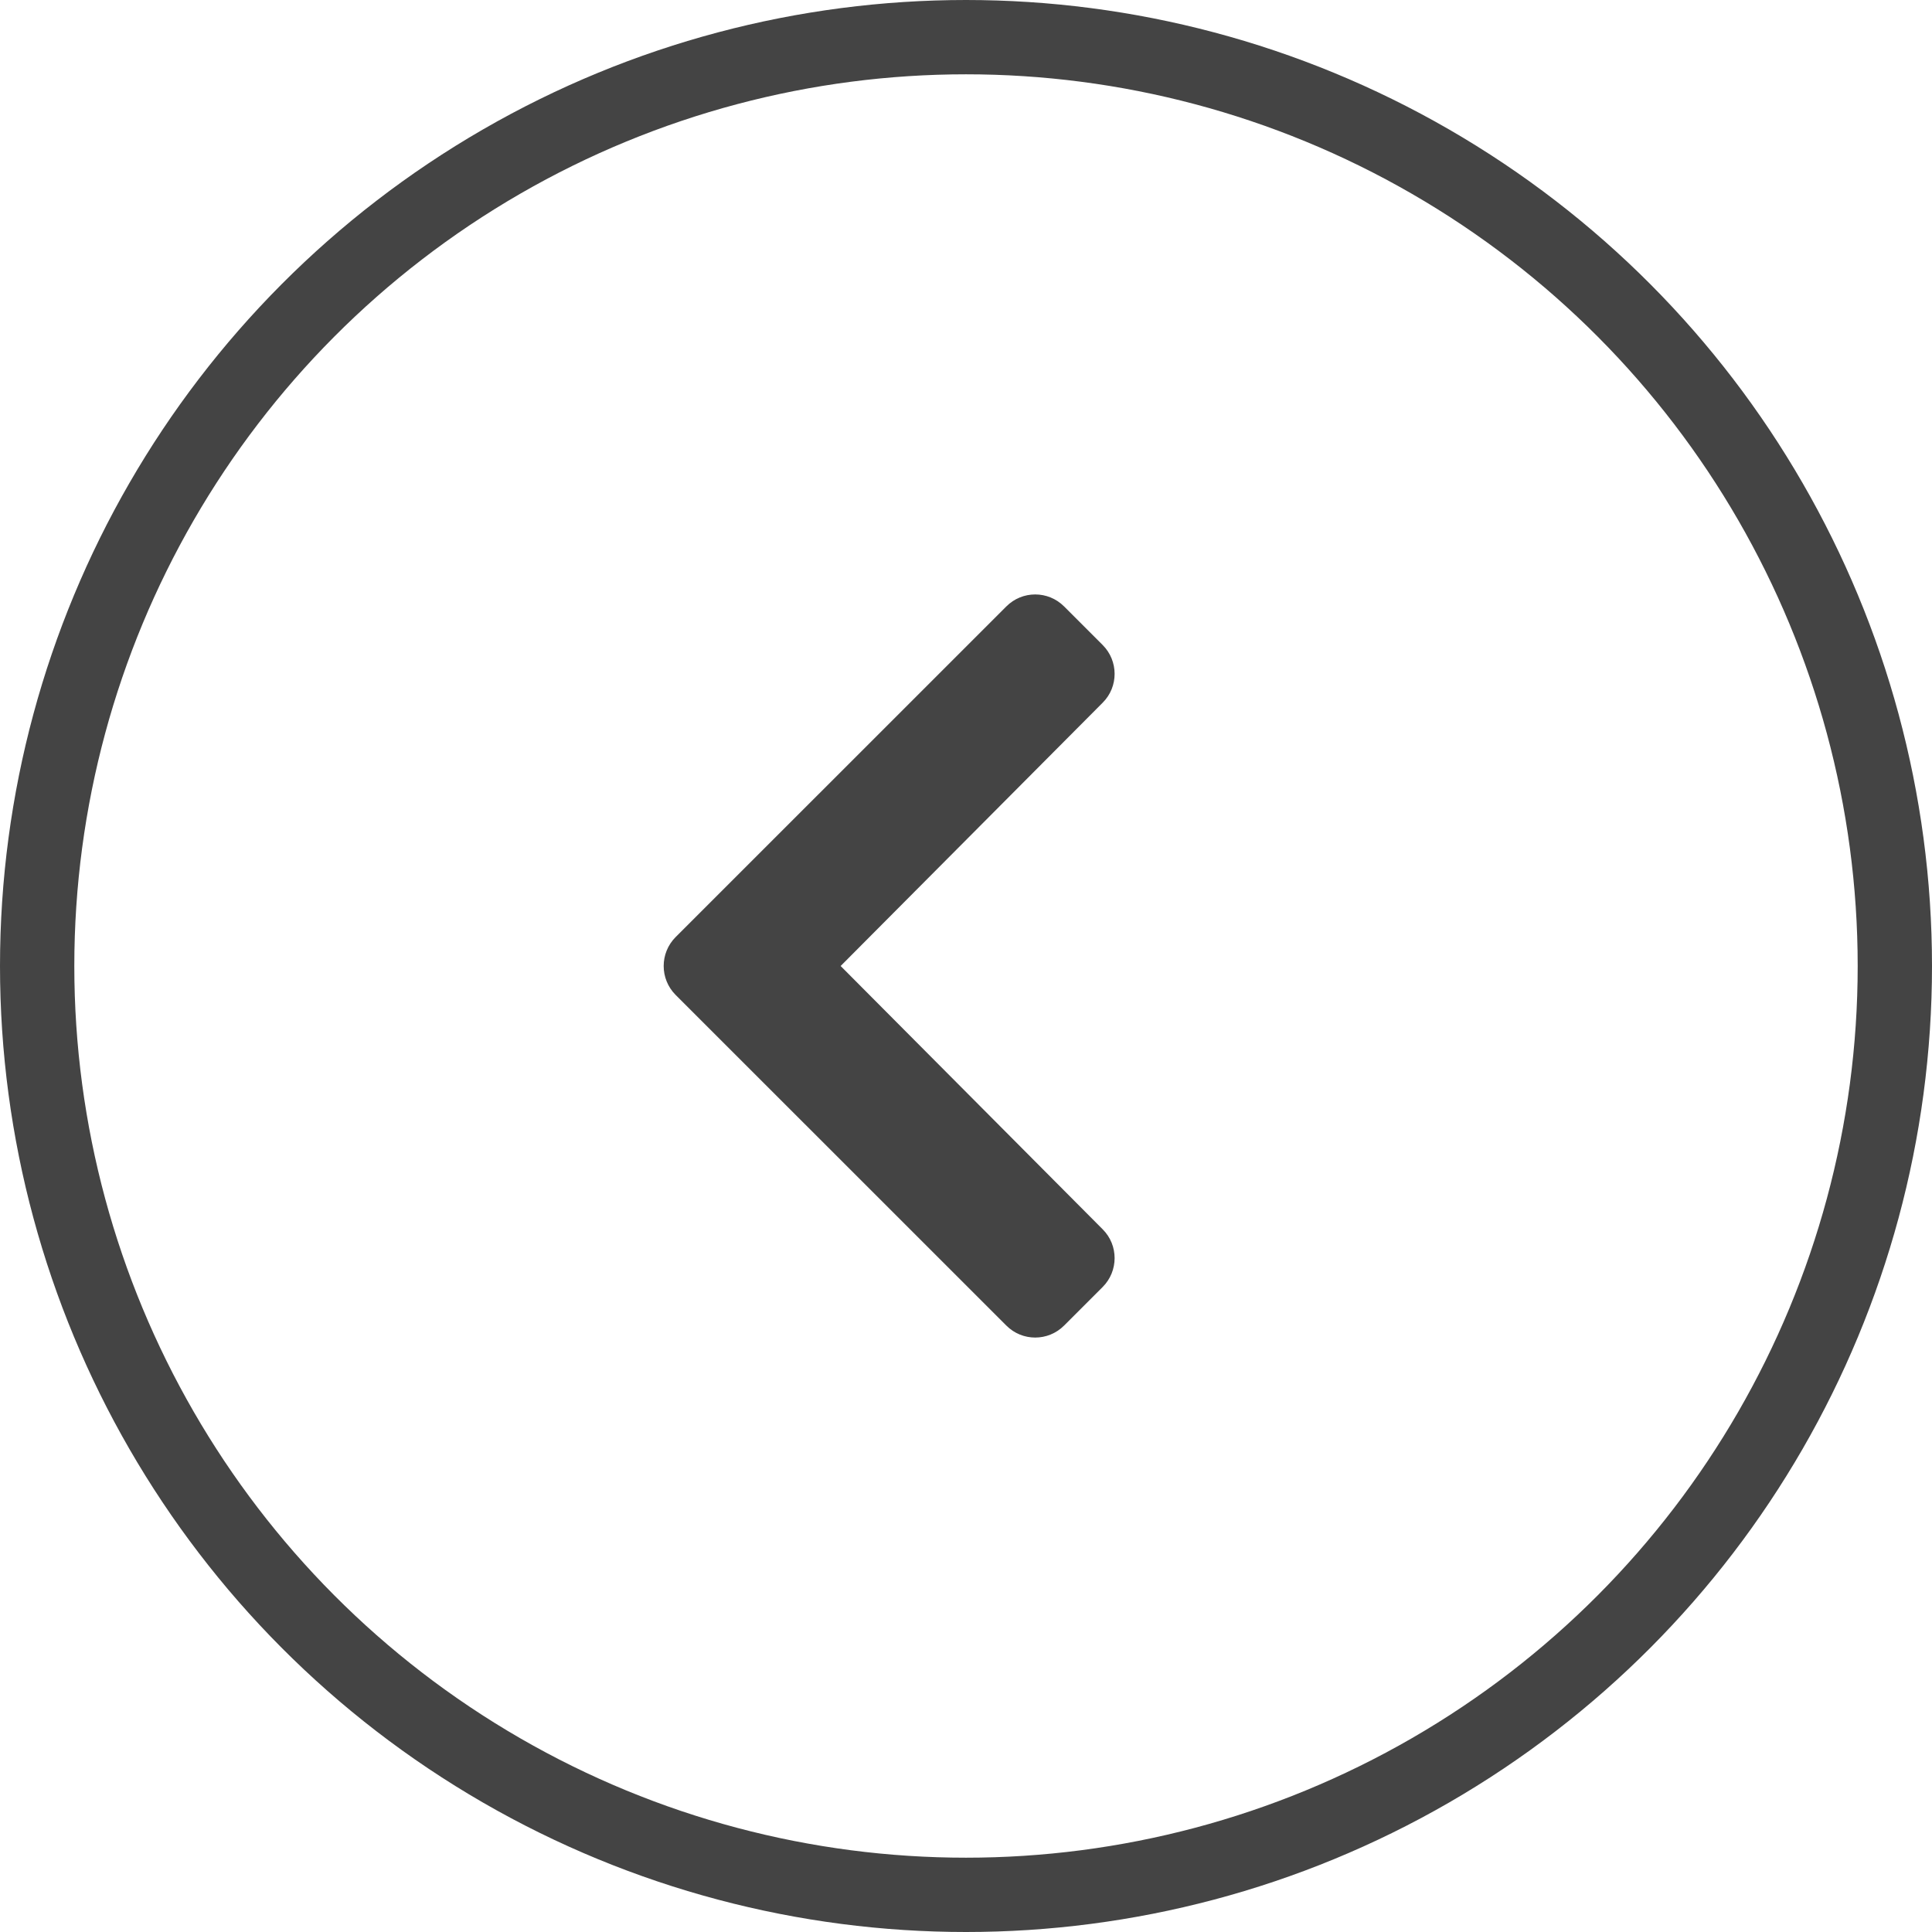 <svg width="26" height="26" viewBox="0 0 26 26" fill="none" xmlns="http://www.w3.org/2000/svg">
<circle cx="13" cy="13" r="12.5" transform="matrix(-1 0 0 1 26 0)" stroke="#444444"/>
<path d="M9.092 13.389L13.543 17.839C13.757 18.054 14.105 18.054 14.32 17.839L14.839 17.32C15.053 17.106 15.054 16.758 14.84 16.544L11.313 13L14.84 9.456C15.054 9.242 15.053 8.894 14.839 8.68L14.32 8.161C14.105 7.946 13.757 7.946 13.543 8.161L9.092 12.611C8.878 12.826 8.878 13.174 9.092 13.389Z" fill="#444444"/>
</svg>
